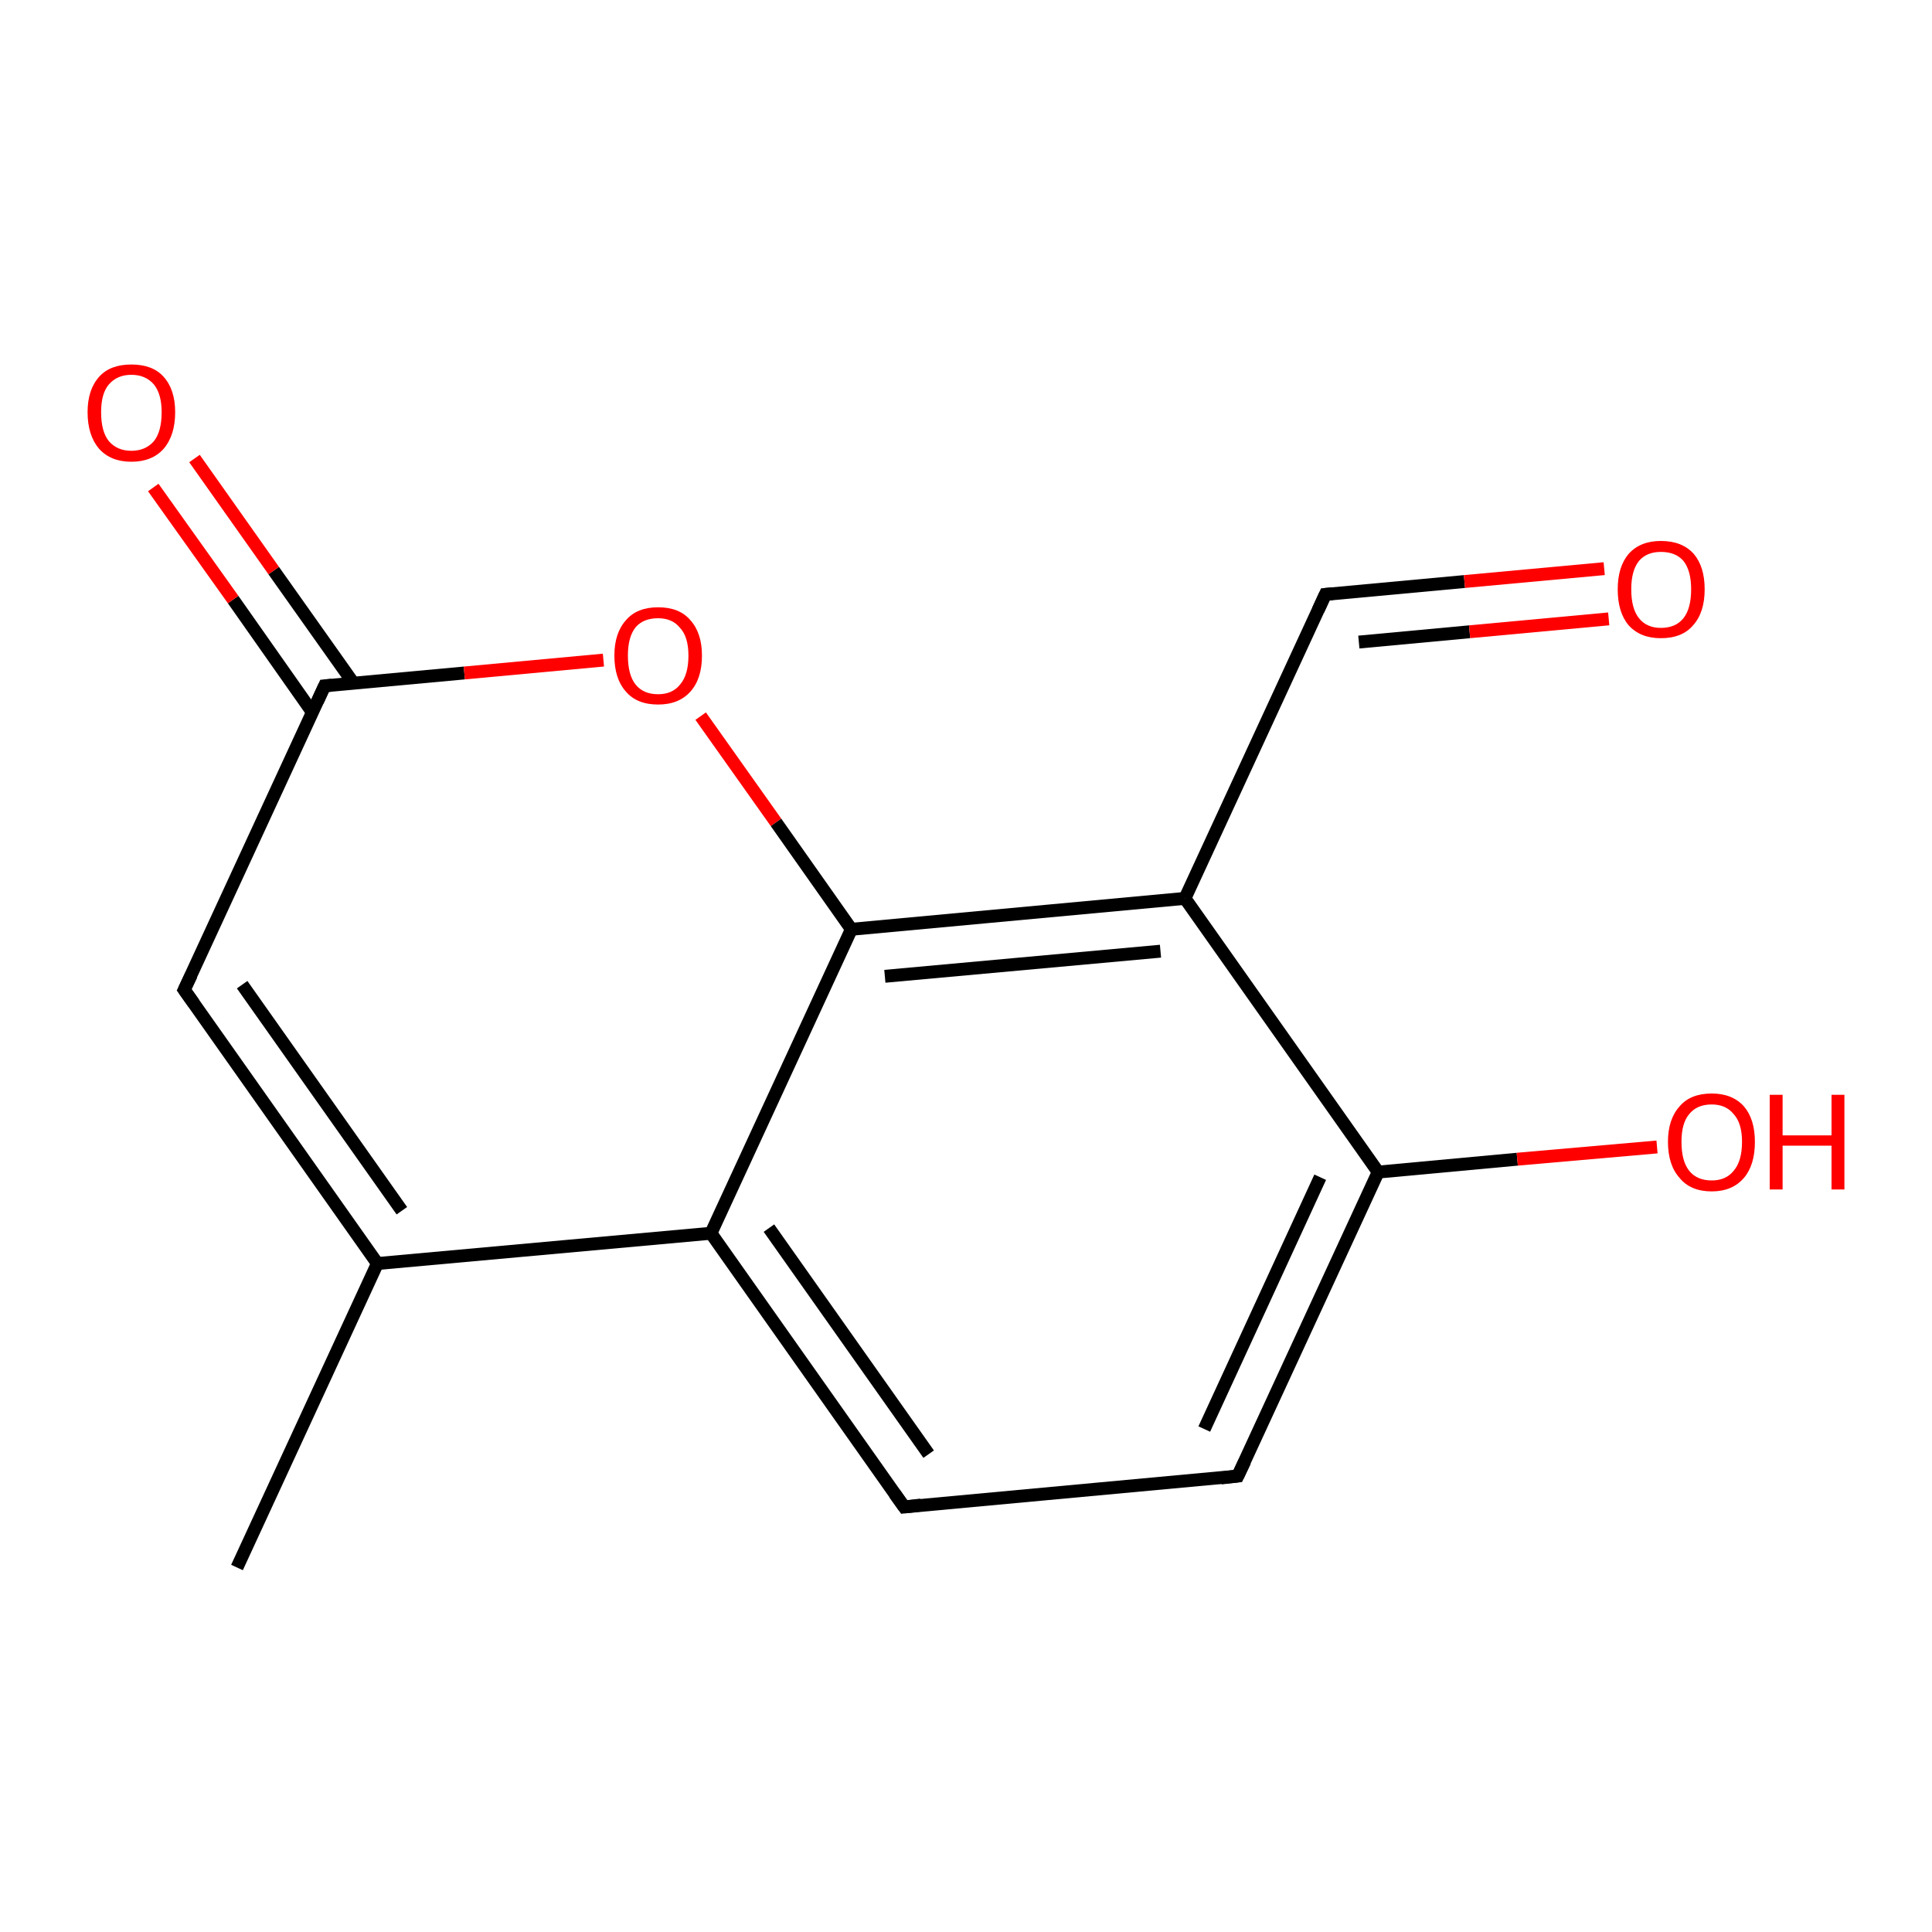 <?xml version='1.0' encoding='iso-8859-1'?>
<svg version='1.1' baseProfile='full'
              xmlns='http://www.w3.org/2000/svg'
                      xmlns:rdkit='http://www.rdkit.org/xml'
                      xmlns:xlink='http://www.w3.org/1999/xlink'
                  xml:space='preserve'
width='300px' height='300px' viewBox='0 0 300 300'>
<!-- END OF HEADER -->
<rect style='opacity:1.0;fill:#FFFFFF;stroke:none' width='300.0' height='300.0' x='0.0' y='0.0'> </rect>
<path class='bond-0 atom-0 atom-1' d='M 36.8,243.4 L 58.6,196.2' style='fill:none;fill-rule:evenodd;stroke:#000000;stroke-width:2.0px;stroke-linecap:butt;stroke-linejoin:miter;stroke-opacity:1' />
<path class='bond-1 atom-1 atom-2' d='M 58.6,196.2 L 28.6,153.7' style='fill:none;fill-rule:evenodd;stroke:#000000;stroke-width:2.0px;stroke-linecap:butt;stroke-linejoin:miter;stroke-opacity:1' />
<path class='bond-1 atom-1 atom-2' d='M 62.4,188.0 L 37.6,152.9' style='fill:none;fill-rule:evenodd;stroke:#000000;stroke-width:2.0px;stroke-linecap:butt;stroke-linejoin:miter;stroke-opacity:1' />
<path class='bond-2 atom-2 atom-3' d='M 28.6,153.7 L 50.4,106.5' style='fill:none;fill-rule:evenodd;stroke:#000000;stroke-width:2.0px;stroke-linecap:butt;stroke-linejoin:miter;stroke-opacity:1' />
<path class='bond-3 atom-3 atom-4' d='M 54.9,106.1 L 42.5,88.6' style='fill:none;fill-rule:evenodd;stroke:#000000;stroke-width:2.0px;stroke-linecap:butt;stroke-linejoin:miter;stroke-opacity:1' />
<path class='bond-3 atom-3 atom-4' d='M 42.5,88.6 L 30.2,71.2' style='fill:none;fill-rule:evenodd;stroke:#FF0000;stroke-width:2.0px;stroke-linecap:butt;stroke-linejoin:miter;stroke-opacity:1' />
<path class='bond-3 atom-3 atom-4' d='M 48.5,110.6 L 36.2,93.1' style='fill:none;fill-rule:evenodd;stroke:#000000;stroke-width:2.0px;stroke-linecap:butt;stroke-linejoin:miter;stroke-opacity:1' />
<path class='bond-3 atom-3 atom-4' d='M 36.2,93.1 L 23.8,75.7' style='fill:none;fill-rule:evenodd;stroke:#FF0000;stroke-width:2.0px;stroke-linecap:butt;stroke-linejoin:miter;stroke-opacity:1' />
<path class='bond-4 atom-3 atom-5' d='M 50.4,106.5 L 72.1,104.5' style='fill:none;fill-rule:evenodd;stroke:#000000;stroke-width:2.0px;stroke-linecap:butt;stroke-linejoin:miter;stroke-opacity:1' />
<path class='bond-4 atom-3 atom-5' d='M 72.1,104.5 L 93.7,102.5' style='fill:none;fill-rule:evenodd;stroke:#FF0000;stroke-width:2.0px;stroke-linecap:butt;stroke-linejoin:miter;stroke-opacity:1' />
<path class='bond-5 atom-5 atom-6' d='M 108.8,111.2 L 120.5,127.7' style='fill:none;fill-rule:evenodd;stroke:#FF0000;stroke-width:2.0px;stroke-linecap:butt;stroke-linejoin:miter;stroke-opacity:1' />
<path class='bond-5 atom-5 atom-6' d='M 120.5,127.7 L 132.2,144.3' style='fill:none;fill-rule:evenodd;stroke:#000000;stroke-width:2.0px;stroke-linecap:butt;stroke-linejoin:miter;stroke-opacity:1' />
<path class='bond-6 atom-6 atom-7' d='M 132.2,144.3 L 184.0,139.5' style='fill:none;fill-rule:evenodd;stroke:#000000;stroke-width:2.0px;stroke-linecap:butt;stroke-linejoin:miter;stroke-opacity:1' />
<path class='bond-6 atom-6 atom-7' d='M 137.4,151.6 L 180.2,147.7' style='fill:none;fill-rule:evenodd;stroke:#000000;stroke-width:2.0px;stroke-linecap:butt;stroke-linejoin:miter;stroke-opacity:1' />
<path class='bond-7 atom-7 atom-8' d='M 184.0,139.5 L 205.8,92.3' style='fill:none;fill-rule:evenodd;stroke:#000000;stroke-width:2.0px;stroke-linecap:butt;stroke-linejoin:miter;stroke-opacity:1' />
<path class='bond-8 atom-8 atom-9' d='M 205.8,92.3 L 227.4,90.3' style='fill:none;fill-rule:evenodd;stroke:#000000;stroke-width:2.0px;stroke-linecap:butt;stroke-linejoin:miter;stroke-opacity:1' />
<path class='bond-8 atom-8 atom-9' d='M 227.4,90.3 L 249.1,88.3' style='fill:none;fill-rule:evenodd;stroke:#FF0000;stroke-width:2.0px;stroke-linecap:butt;stroke-linejoin:miter;stroke-opacity:1' />
<path class='bond-8 atom-8 atom-9' d='M 211.0,99.7 L 228.2,98.1' style='fill:none;fill-rule:evenodd;stroke:#000000;stroke-width:2.0px;stroke-linecap:butt;stroke-linejoin:miter;stroke-opacity:1' />
<path class='bond-8 atom-8 atom-9' d='M 228.2,98.1 L 249.8,96.1' style='fill:none;fill-rule:evenodd;stroke:#FF0000;stroke-width:2.0px;stroke-linecap:butt;stroke-linejoin:miter;stroke-opacity:1' />
<path class='bond-9 atom-7 atom-10' d='M 184.0,139.5 L 214.0,182.0' style='fill:none;fill-rule:evenodd;stroke:#000000;stroke-width:2.0px;stroke-linecap:butt;stroke-linejoin:miter;stroke-opacity:1' />
<path class='bond-10 atom-10 atom-11' d='M 214.0,182.0 L 235.6,180.0' style='fill:none;fill-rule:evenodd;stroke:#000000;stroke-width:2.0px;stroke-linecap:butt;stroke-linejoin:miter;stroke-opacity:1' />
<path class='bond-10 atom-10 atom-11' d='M 235.6,180.0 L 257.3,178.1' style='fill:none;fill-rule:evenodd;stroke:#FF0000;stroke-width:2.0px;stroke-linecap:butt;stroke-linejoin:miter;stroke-opacity:1' />
<path class='bond-11 atom-10 atom-12' d='M 214.0,182.0 L 192.2,229.2' style='fill:none;fill-rule:evenodd;stroke:#000000;stroke-width:2.0px;stroke-linecap:butt;stroke-linejoin:miter;stroke-opacity:1' />
<path class='bond-11 atom-10 atom-12' d='M 205.0,182.8 L 187.0,221.9' style='fill:none;fill-rule:evenodd;stroke:#000000;stroke-width:2.0px;stroke-linecap:butt;stroke-linejoin:miter;stroke-opacity:1' />
<path class='bond-12 atom-12 atom-13' d='M 192.2,229.2 L 140.4,234.0' style='fill:none;fill-rule:evenodd;stroke:#000000;stroke-width:2.0px;stroke-linecap:butt;stroke-linejoin:miter;stroke-opacity:1' />
<path class='bond-13 atom-13 atom-14' d='M 140.4,234.0 L 110.4,191.5' style='fill:none;fill-rule:evenodd;stroke:#000000;stroke-width:2.0px;stroke-linecap:butt;stroke-linejoin:miter;stroke-opacity:1' />
<path class='bond-13 atom-13 atom-14' d='M 144.2,225.8 L 119.4,190.7' style='fill:none;fill-rule:evenodd;stroke:#000000;stroke-width:2.0px;stroke-linecap:butt;stroke-linejoin:miter;stroke-opacity:1' />
<path class='bond-14 atom-14 atom-1' d='M 110.4,191.5 L 58.6,196.2' style='fill:none;fill-rule:evenodd;stroke:#000000;stroke-width:2.0px;stroke-linecap:butt;stroke-linejoin:miter;stroke-opacity:1' />
<path class='bond-15 atom-14 atom-6' d='M 110.4,191.5 L 132.2,144.3' style='fill:none;fill-rule:evenodd;stroke:#000000;stroke-width:2.0px;stroke-linecap:butt;stroke-linejoin:miter;stroke-opacity:1' />
<path d='M 30.1,155.8 L 28.6,153.7 L 29.7,151.4' style='fill:none;stroke:#000000;stroke-width:2.0px;stroke-linecap:butt;stroke-linejoin:miter;stroke-opacity:1;' />
<path d='M 49.3,108.9 L 50.4,106.5 L 51.5,106.4' style='fill:none;stroke:#000000;stroke-width:2.0px;stroke-linecap:butt;stroke-linejoin:miter;stroke-opacity:1;' />
<path d='M 204.7,94.7 L 205.8,92.3 L 206.9,92.2' style='fill:none;stroke:#000000;stroke-width:2.0px;stroke-linecap:butt;stroke-linejoin:miter;stroke-opacity:1;' />
<path d='M 193.3,226.9 L 192.2,229.2 L 189.6,229.5' style='fill:none;stroke:#000000;stroke-width:2.0px;stroke-linecap:butt;stroke-linejoin:miter;stroke-opacity:1;' />
<path d='M 143.0,233.7 L 140.4,234.0 L 138.9,231.9' style='fill:none;stroke:#000000;stroke-width:2.0px;stroke-linecap:butt;stroke-linejoin:miter;stroke-opacity:1;' />
<path class='atom-4' d='M 13.6 64.0
Q 13.6 60.5, 15.4 58.5
Q 17.1 56.6, 20.4 56.6
Q 23.7 56.6, 25.4 58.5
Q 27.2 60.5, 27.2 64.0
Q 27.2 67.6, 25.4 69.7
Q 23.6 71.7, 20.4 71.7
Q 17.2 71.7, 15.4 69.7
Q 13.6 67.6, 13.6 64.0
M 20.4 70.0
Q 22.6 70.0, 23.9 68.5
Q 25.1 67.0, 25.1 64.0
Q 25.1 61.2, 23.9 59.7
Q 22.6 58.2, 20.4 58.2
Q 18.2 58.2, 16.9 59.7
Q 15.7 61.1, 15.7 64.0
Q 15.7 67.0, 16.9 68.5
Q 18.2 70.0, 20.4 70.0
' fill='#FF0000'/>
<path class='atom-5' d='M 95.4 101.8
Q 95.4 98.3, 97.2 96.3
Q 98.9 94.3, 102.2 94.3
Q 105.5 94.3, 107.2 96.3
Q 109.0 98.3, 109.0 101.8
Q 109.0 105.4, 107.2 107.4
Q 105.4 109.4, 102.2 109.4
Q 98.9 109.4, 97.2 107.4
Q 95.4 105.4, 95.4 101.8
M 102.2 107.8
Q 104.4 107.8, 105.6 106.3
Q 106.9 104.8, 106.9 101.8
Q 106.9 98.9, 105.6 97.5
Q 104.4 96.0, 102.2 96.0
Q 99.9 96.0, 98.7 97.4
Q 97.5 98.9, 97.5 101.8
Q 97.5 104.8, 98.7 106.3
Q 99.9 107.8, 102.2 107.8
' fill='#FF0000'/>
<path class='atom-9' d='M 251.2 91.5
Q 251.2 88.0, 252.9 86.0
Q 254.7 84.0, 257.9 84.0
Q 261.2 84.0, 263.0 86.0
Q 264.7 88.0, 264.7 91.5
Q 264.7 95.1, 262.9 97.1
Q 261.2 99.1, 257.9 99.1
Q 254.7 99.1, 252.9 97.1
Q 251.2 95.1, 251.2 91.5
M 257.9 97.5
Q 260.2 97.5, 261.4 96.0
Q 262.6 94.5, 262.6 91.5
Q 262.6 88.6, 261.4 87.1
Q 260.2 85.7, 257.9 85.7
Q 255.7 85.7, 254.5 87.1
Q 253.3 88.6, 253.3 91.5
Q 253.3 94.5, 254.5 96.0
Q 255.7 97.5, 257.9 97.5
' fill='#FF0000'/>
<path class='atom-11' d='M 259.0 177.3
Q 259.0 173.8, 260.8 171.8
Q 262.5 169.8, 265.8 169.8
Q 269.0 169.8, 270.8 171.8
Q 272.5 173.8, 272.5 177.3
Q 272.5 180.9, 270.8 182.9
Q 269.0 185.0, 265.8 185.0
Q 262.5 185.0, 260.8 182.9
Q 259.0 180.9, 259.0 177.3
M 265.8 183.3
Q 268.0 183.3, 269.2 181.8
Q 270.5 180.3, 270.5 177.3
Q 270.5 174.4, 269.2 173.0
Q 268.0 171.5, 265.8 171.5
Q 263.5 171.5, 262.3 173.0
Q 261.1 174.4, 261.1 177.3
Q 261.1 180.3, 262.3 181.8
Q 263.5 183.3, 265.8 183.3
' fill='#FF0000'/>
<path class='atom-11' d='M 274.8 170.0
L 276.8 170.0
L 276.8 176.3
L 284.4 176.3
L 284.4 170.0
L 286.4 170.0
L 286.4 184.7
L 284.4 184.7
L 284.4 177.9
L 276.8 177.9
L 276.8 184.7
L 274.8 184.7
L 274.8 170.0
' fill='#FF0000'/>
</svg>
